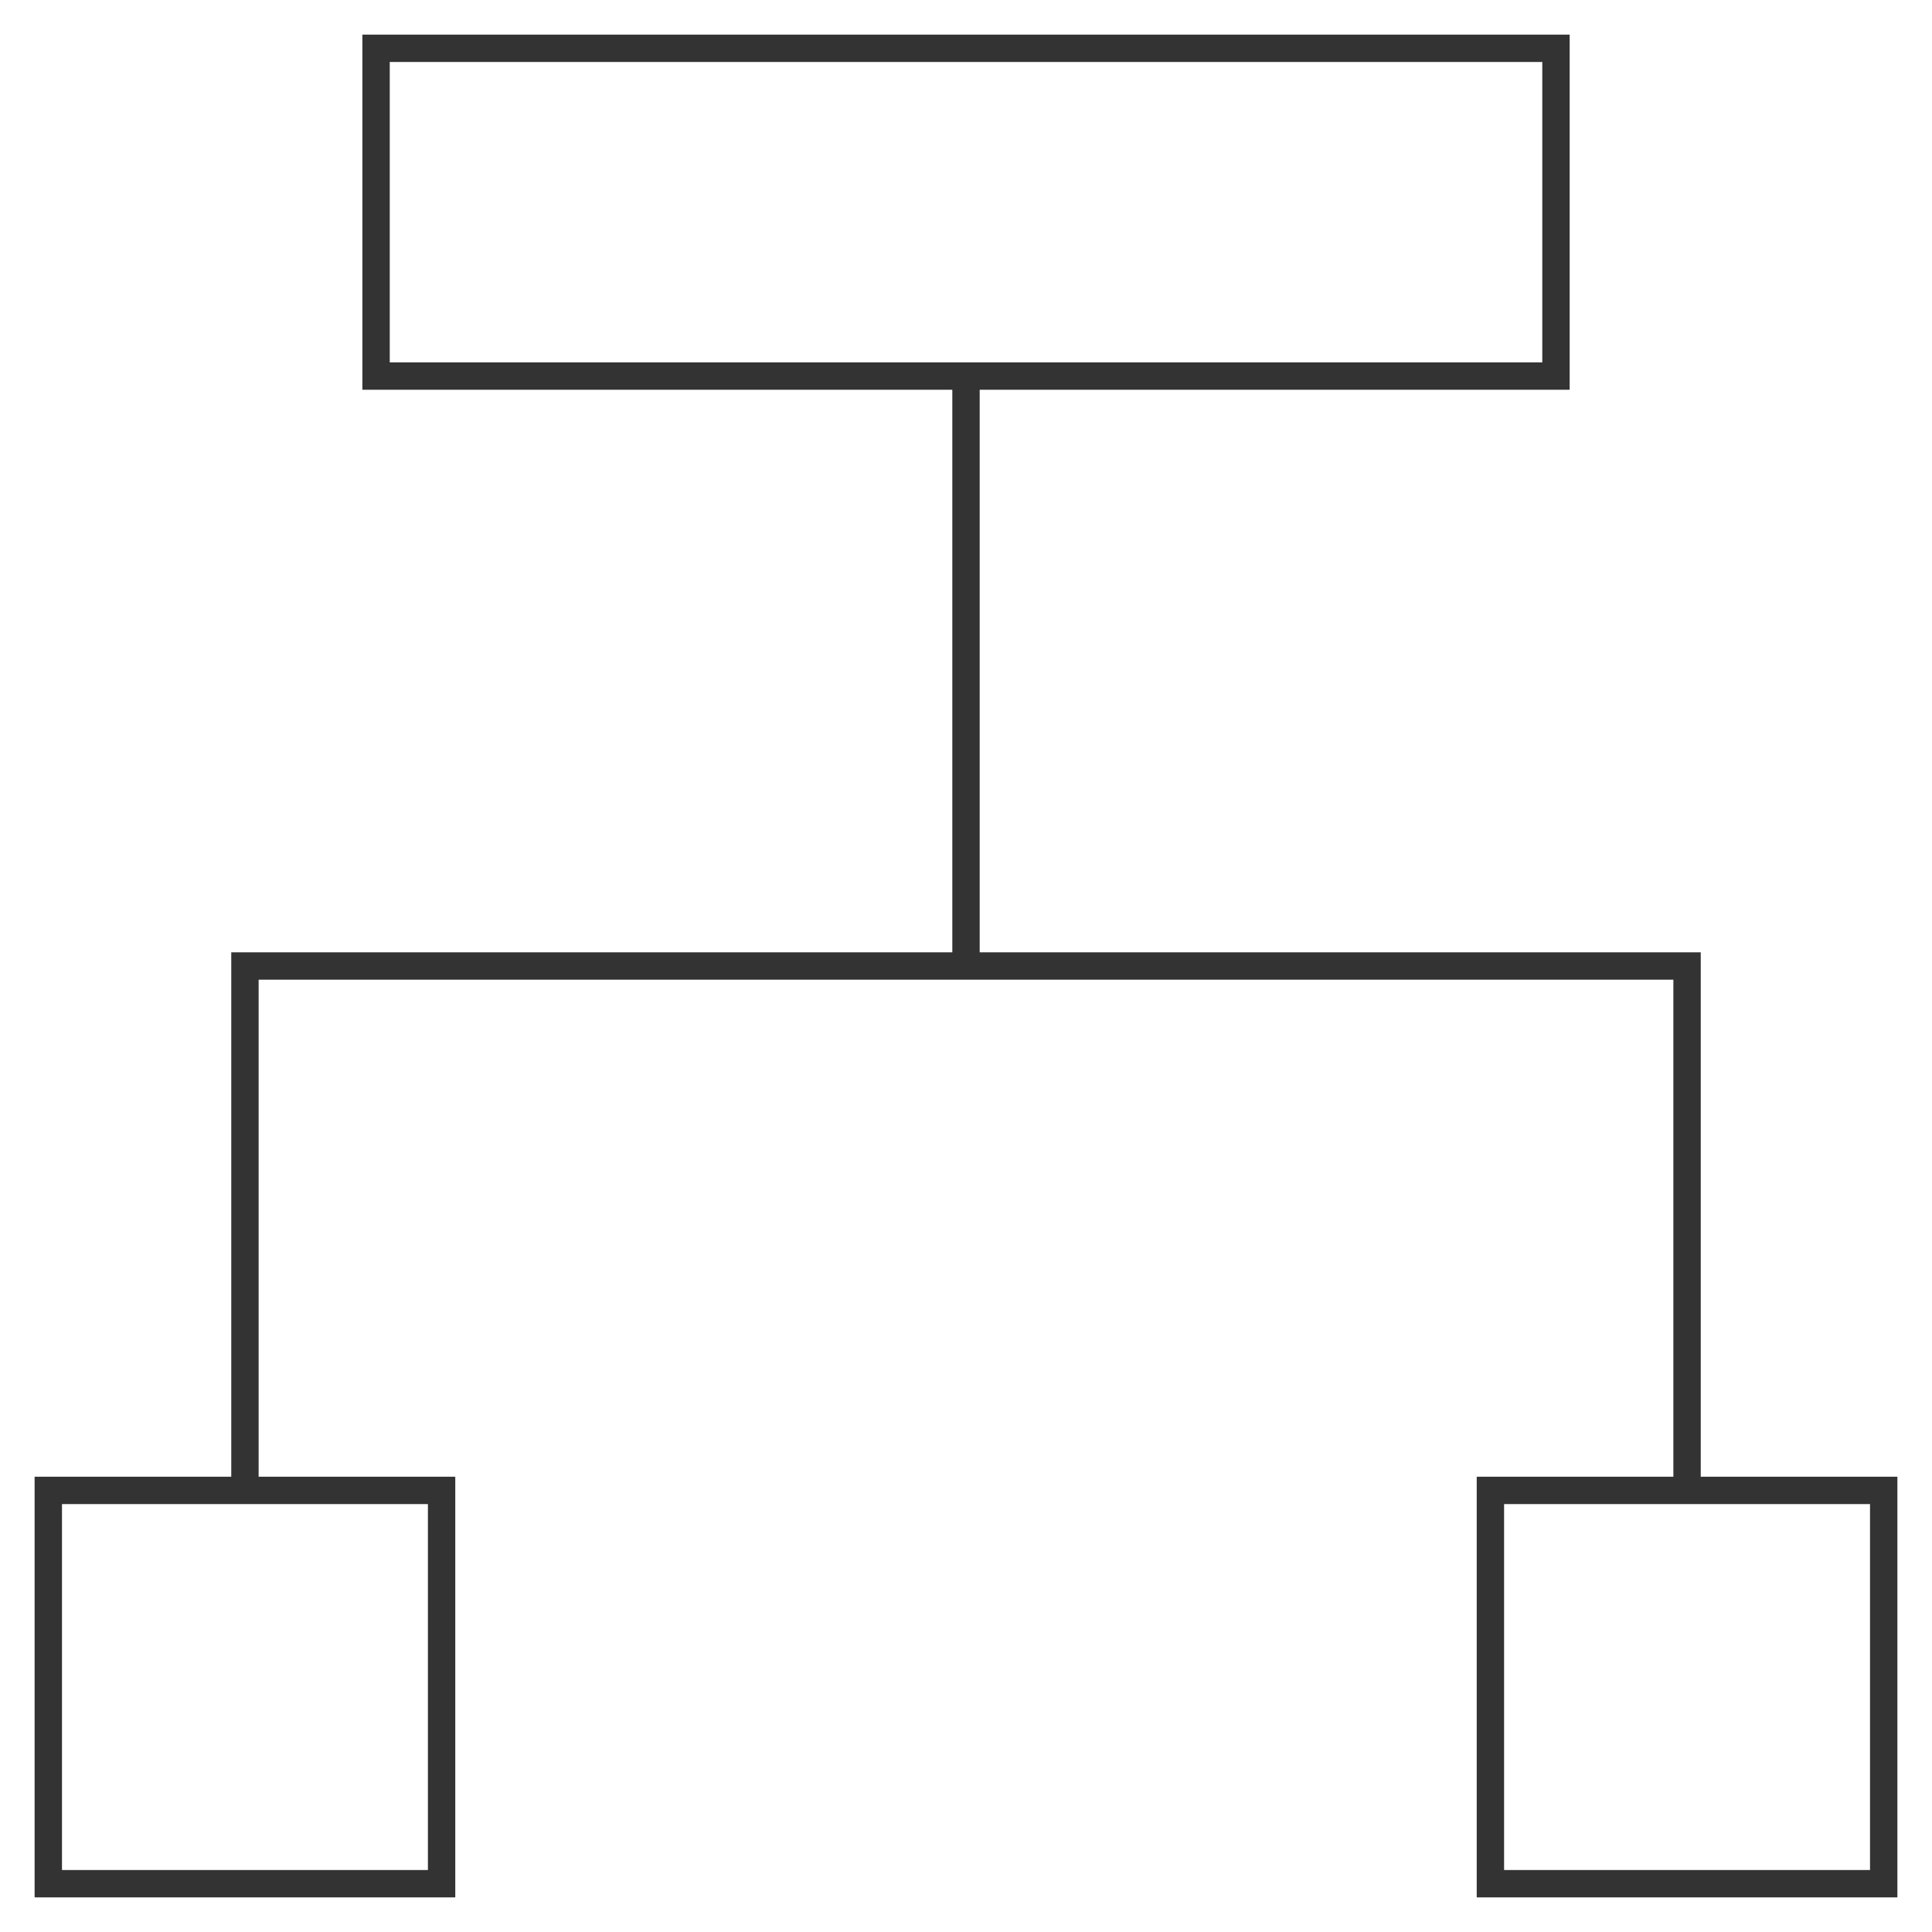 <?xml version="1.0" encoding="UTF-8"?> <svg xmlns="http://www.w3.org/2000/svg" id="Layer_1" data-name="Layer 1" viewBox="0 0 600 600"><defs><style>.cls-1{fill:none;stroke:#333;stroke-miterlimit:10;stroke-width:8.5px;}</style></defs><line class="cls-1" x1="300" y1="116.79" x2="300" y2="297.52"></line><rect class="cls-1" x="116.79" y="15" width="366.43" height="101.79"></rect><rect class="cls-1" x="15" y="462.86" width="122.14" height="122.14"></rect><rect class="cls-1" x="462.86" y="462.86" width="122.14" height="122.14"></rect><polyline class="cls-1" points="523.93 462.86 523.93 300 76.07 300 76.07 462.86"></polyline></svg> 